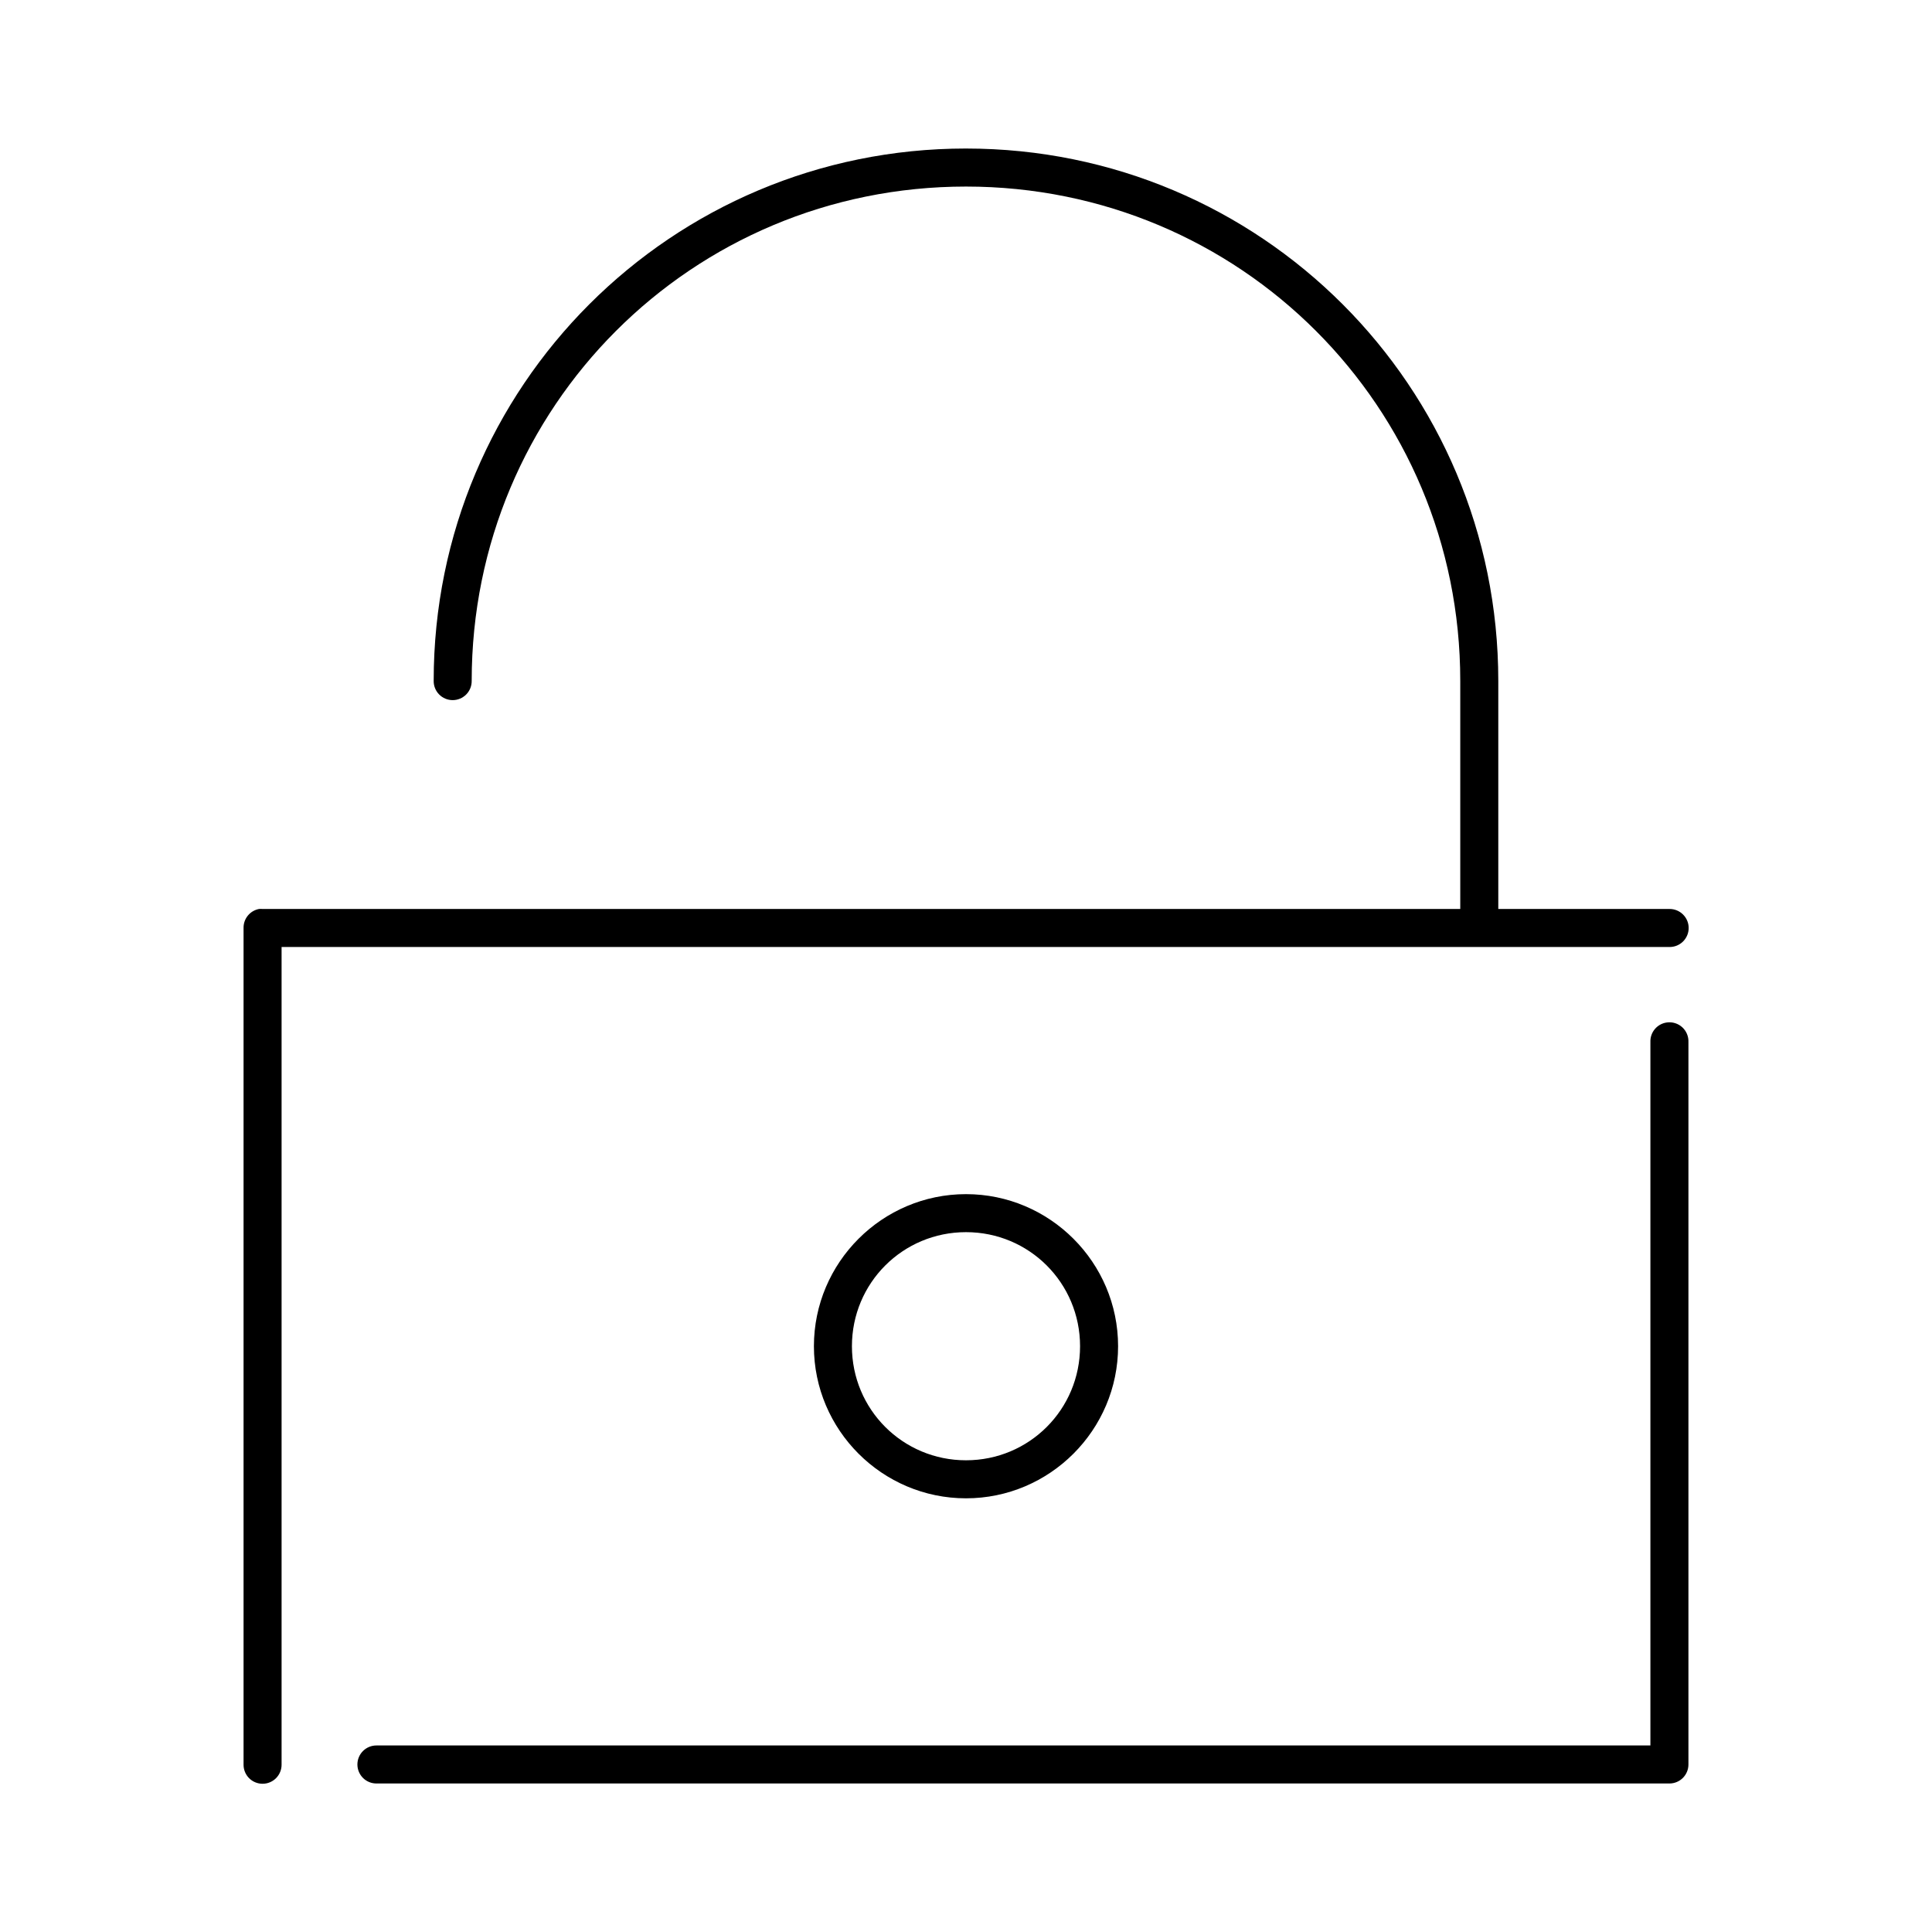 <?xml version="1.0" encoding="UTF-8"?>
<!-- Uploaded to: ICON Repo, www.svgrepo.com, Generator: ICON Repo Mixer Tools -->
<svg fill="#000000" width="800px" height="800px" version="1.1" viewBox="144 144 512 512" xmlns="http://www.w3.org/2000/svg">
 <path d="m400 183.36c-78.066 0-141.07 63.004-141.07 141.07-0.02 1.352 0.5 2.648 1.449 3.609 0.945 0.961 2.238 1.5 3.586 1.5 1.352 0 2.641-0.539 3.59-1.5 0.945-0.961 1.469-2.258 1.449-3.609 0-72.656 58.336-130.99 130.99-130.99s130.99 58.332 130.99 130.99v60.457h-317.4c-0.316-0.027-0.633-0.027-0.945 0-2.41 0.461-4.137 2.586-4.094 5.039v221.68c-0.02 1.348 0.504 2.648 1.449 3.609 0.949 0.961 2.242 1.5 3.59 1.5s2.641-0.539 3.586-1.5c0.949-0.961 1.469-2.262 1.453-3.609v-216.64h367.78c1.352 0.02 2.648-0.504 3.609-1.449 0.961-0.949 1.504-2.242 1.504-3.59s-0.543-2.641-1.504-3.586c-0.961-0.949-2.258-1.473-3.609-1.453h-45.34v-60.457c0-78.062-63.004-141.07-141.07-141.07zm185.78 231.6c-2.594 0.324-4.508 2.582-4.406 5.195v186.41h-337.55c-1.348-0.016-2.648 0.504-3.609 1.453-0.957 0.945-1.5 2.238-1.5 3.586s0.543 2.641 1.5 3.59c0.961 0.945 2.262 1.469 3.609 1.449h342.59c2.785 0 5.039-2.254 5.039-5.039v-191.45c0.059-1.48-0.539-2.91-1.629-3.914-1.094-1-2.57-1.469-4.039-1.281zm-185.78 45.5c-22.203 0-40.305 18.102-40.305 40.305 0 22.199 18.102 40.305 40.305 40.305 22.199 0 40.305-18.105 40.305-40.305 0-22.203-18.105-40.305-40.305-40.305zm0 10.074c16.754 0 30.227 13.473 30.227 30.23 0 16.754-13.473 30.227-30.227 30.227-16.758 0-30.23-13.473-30.23-30.227 0-16.758 13.473-30.23 30.23-30.23z"/>
</svg>